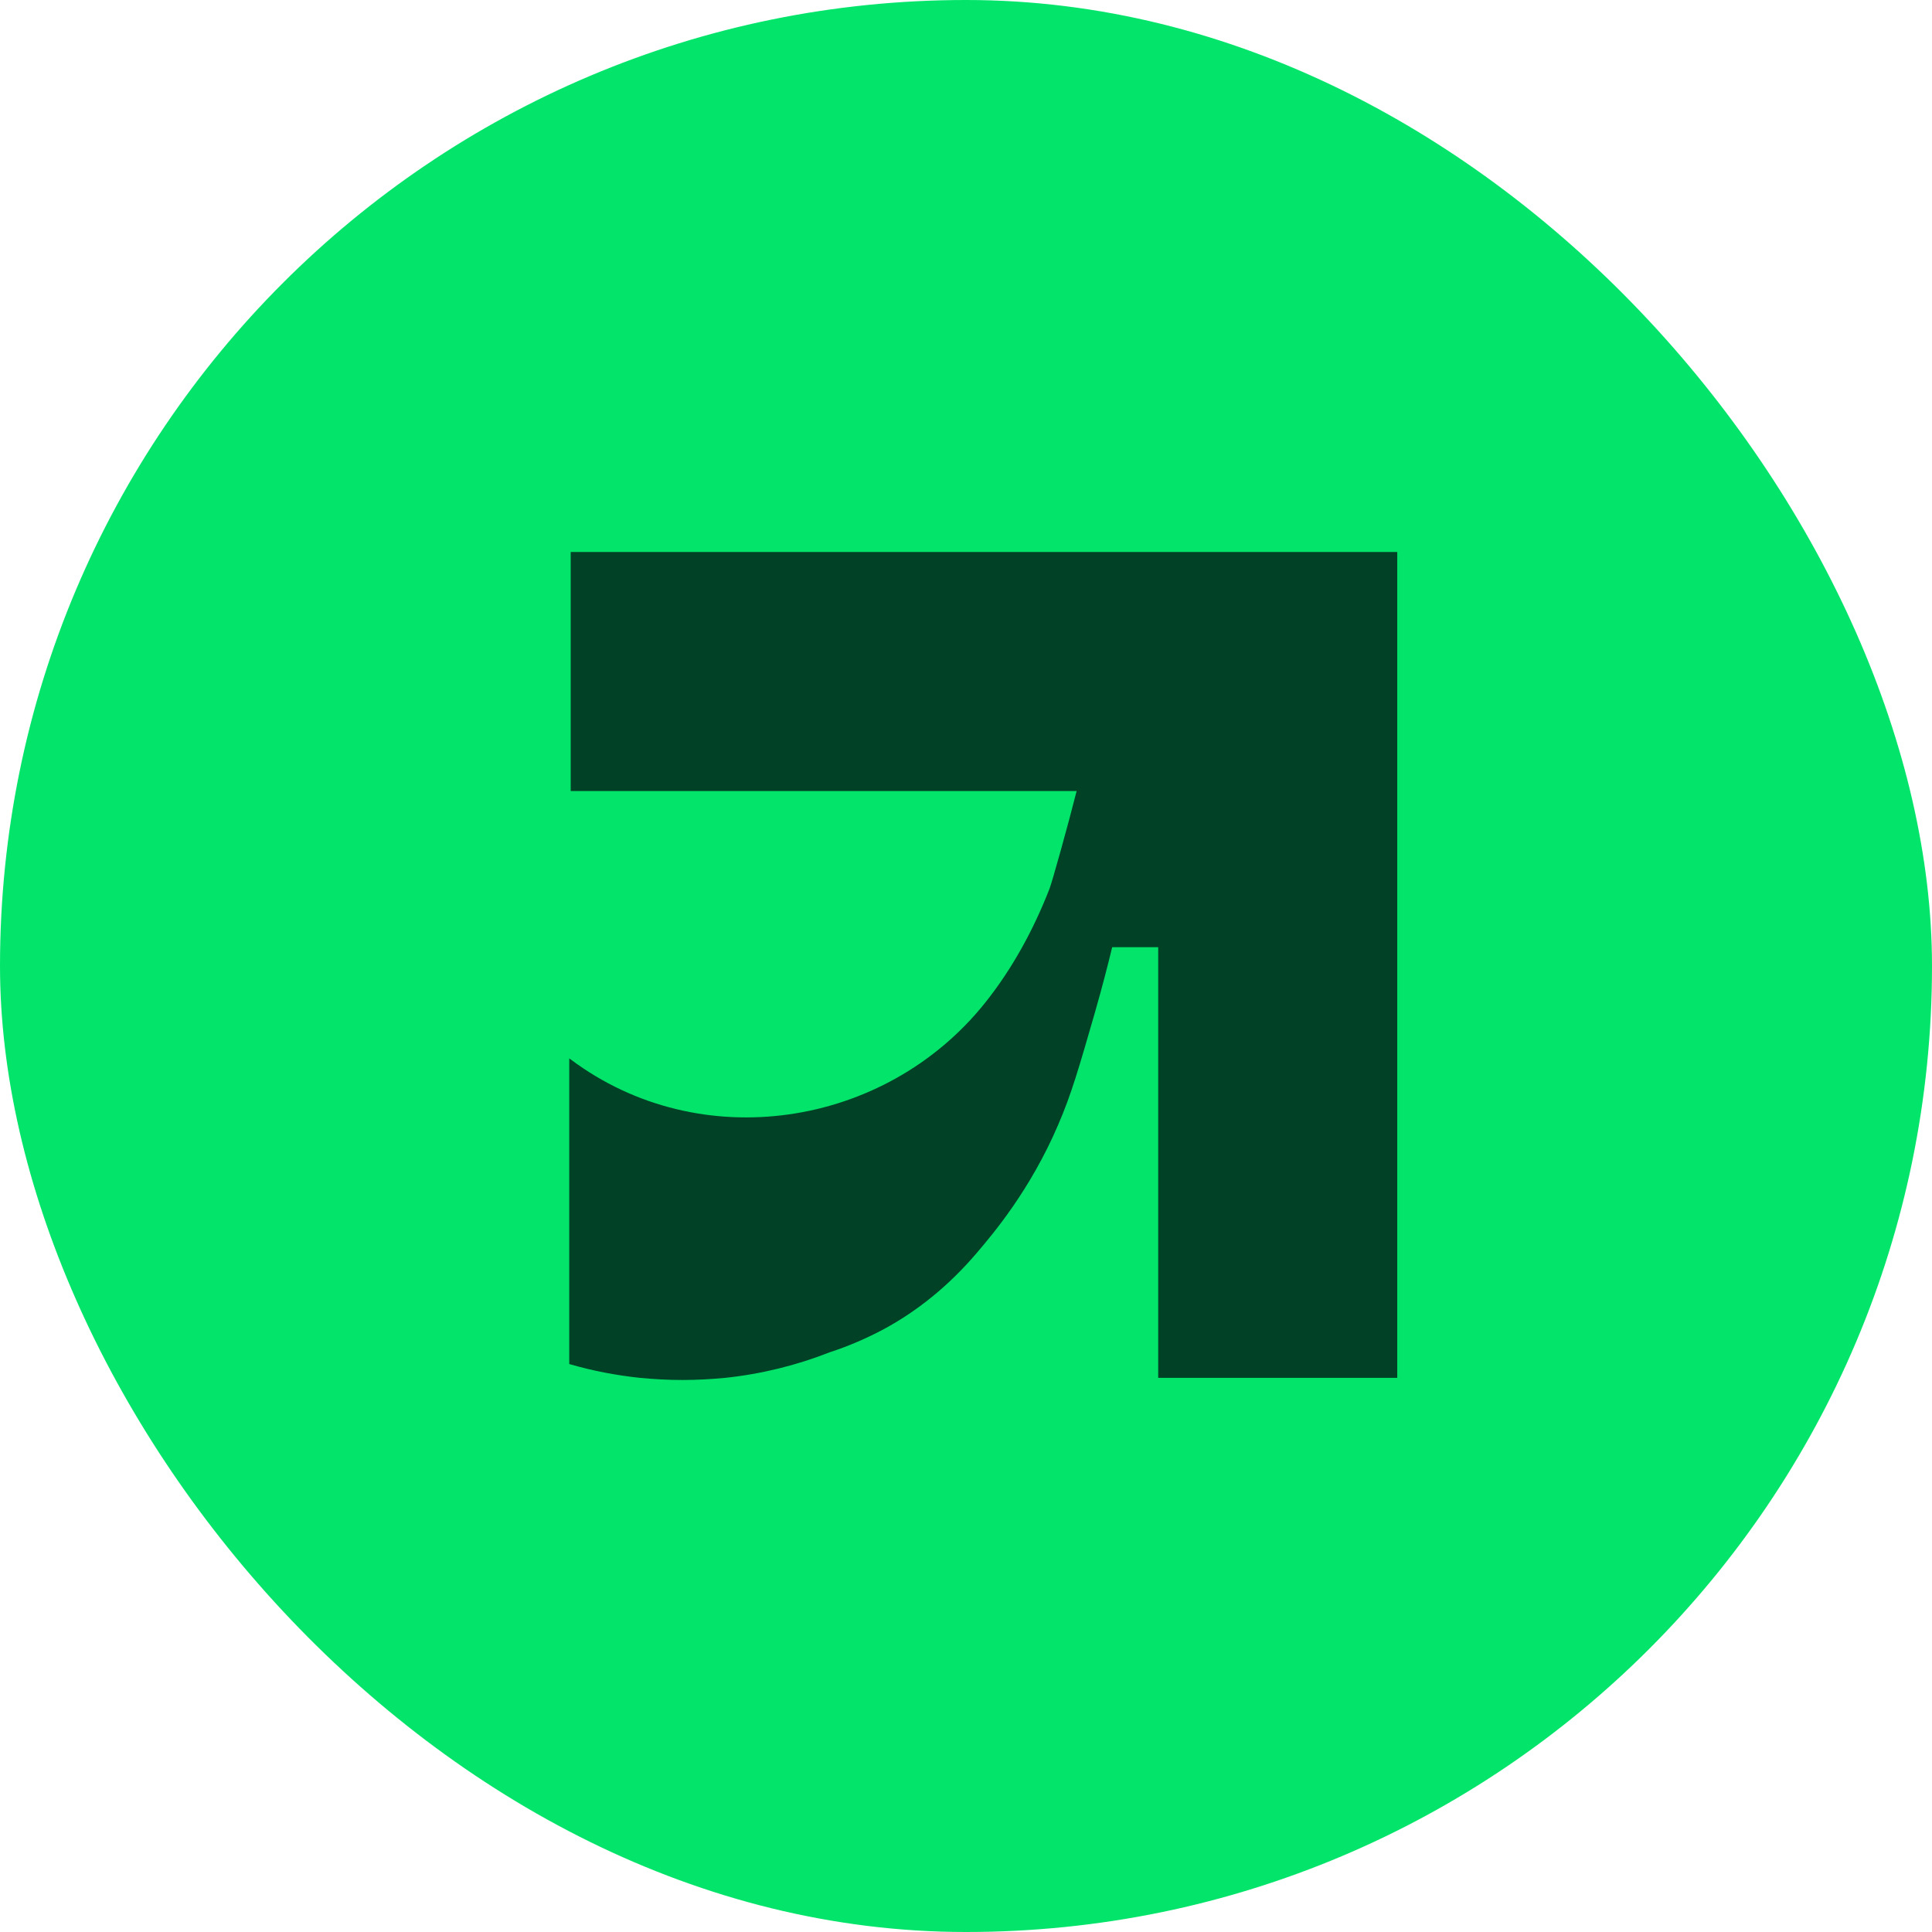 <svg width="56" height="56" viewBox="0 0 56 56" fill="none" xmlns="http://www.w3.org/2000/svg">
<g id="Frame 3">
<rect width="56" height="56" rx="28" fill="#02E56A"/>
<path id="Vector" d="M40.5 16V39.938H33.571V27.455H32.237C32.125 27.922 31.953 28.596 31.721 29.403C31.282 30.921 31.054 31.721 30.672 32.602C29.861 34.498 28.778 35.769 28.318 36.31C27.52 37.247 26.621 37.983 25.622 38.524C25.127 38.789 24.601 39.017 24.046 39.198C23.087 39.575 22.07 39.827 21.018 39.938C20.613 39.976 20.202 40 19.782 40C19.361 40 18.953 39.976 18.55 39.938C17.856 39.864 17.184 39.735 16.542 39.549C16.527 39.546 16.514 39.543 16.5 39.538V30.678C16.514 30.689 16.527 30.699 16.542 30.708C20.288 33.514 25.647 32.696 28.545 29.077C29.343 28.08 29.957 26.947 30.419 25.765C30.497 25.565 30.953 23.933 31.207 22.928H16.542V16H40.5Z" fill="#014227"/>
</g>
</svg>
